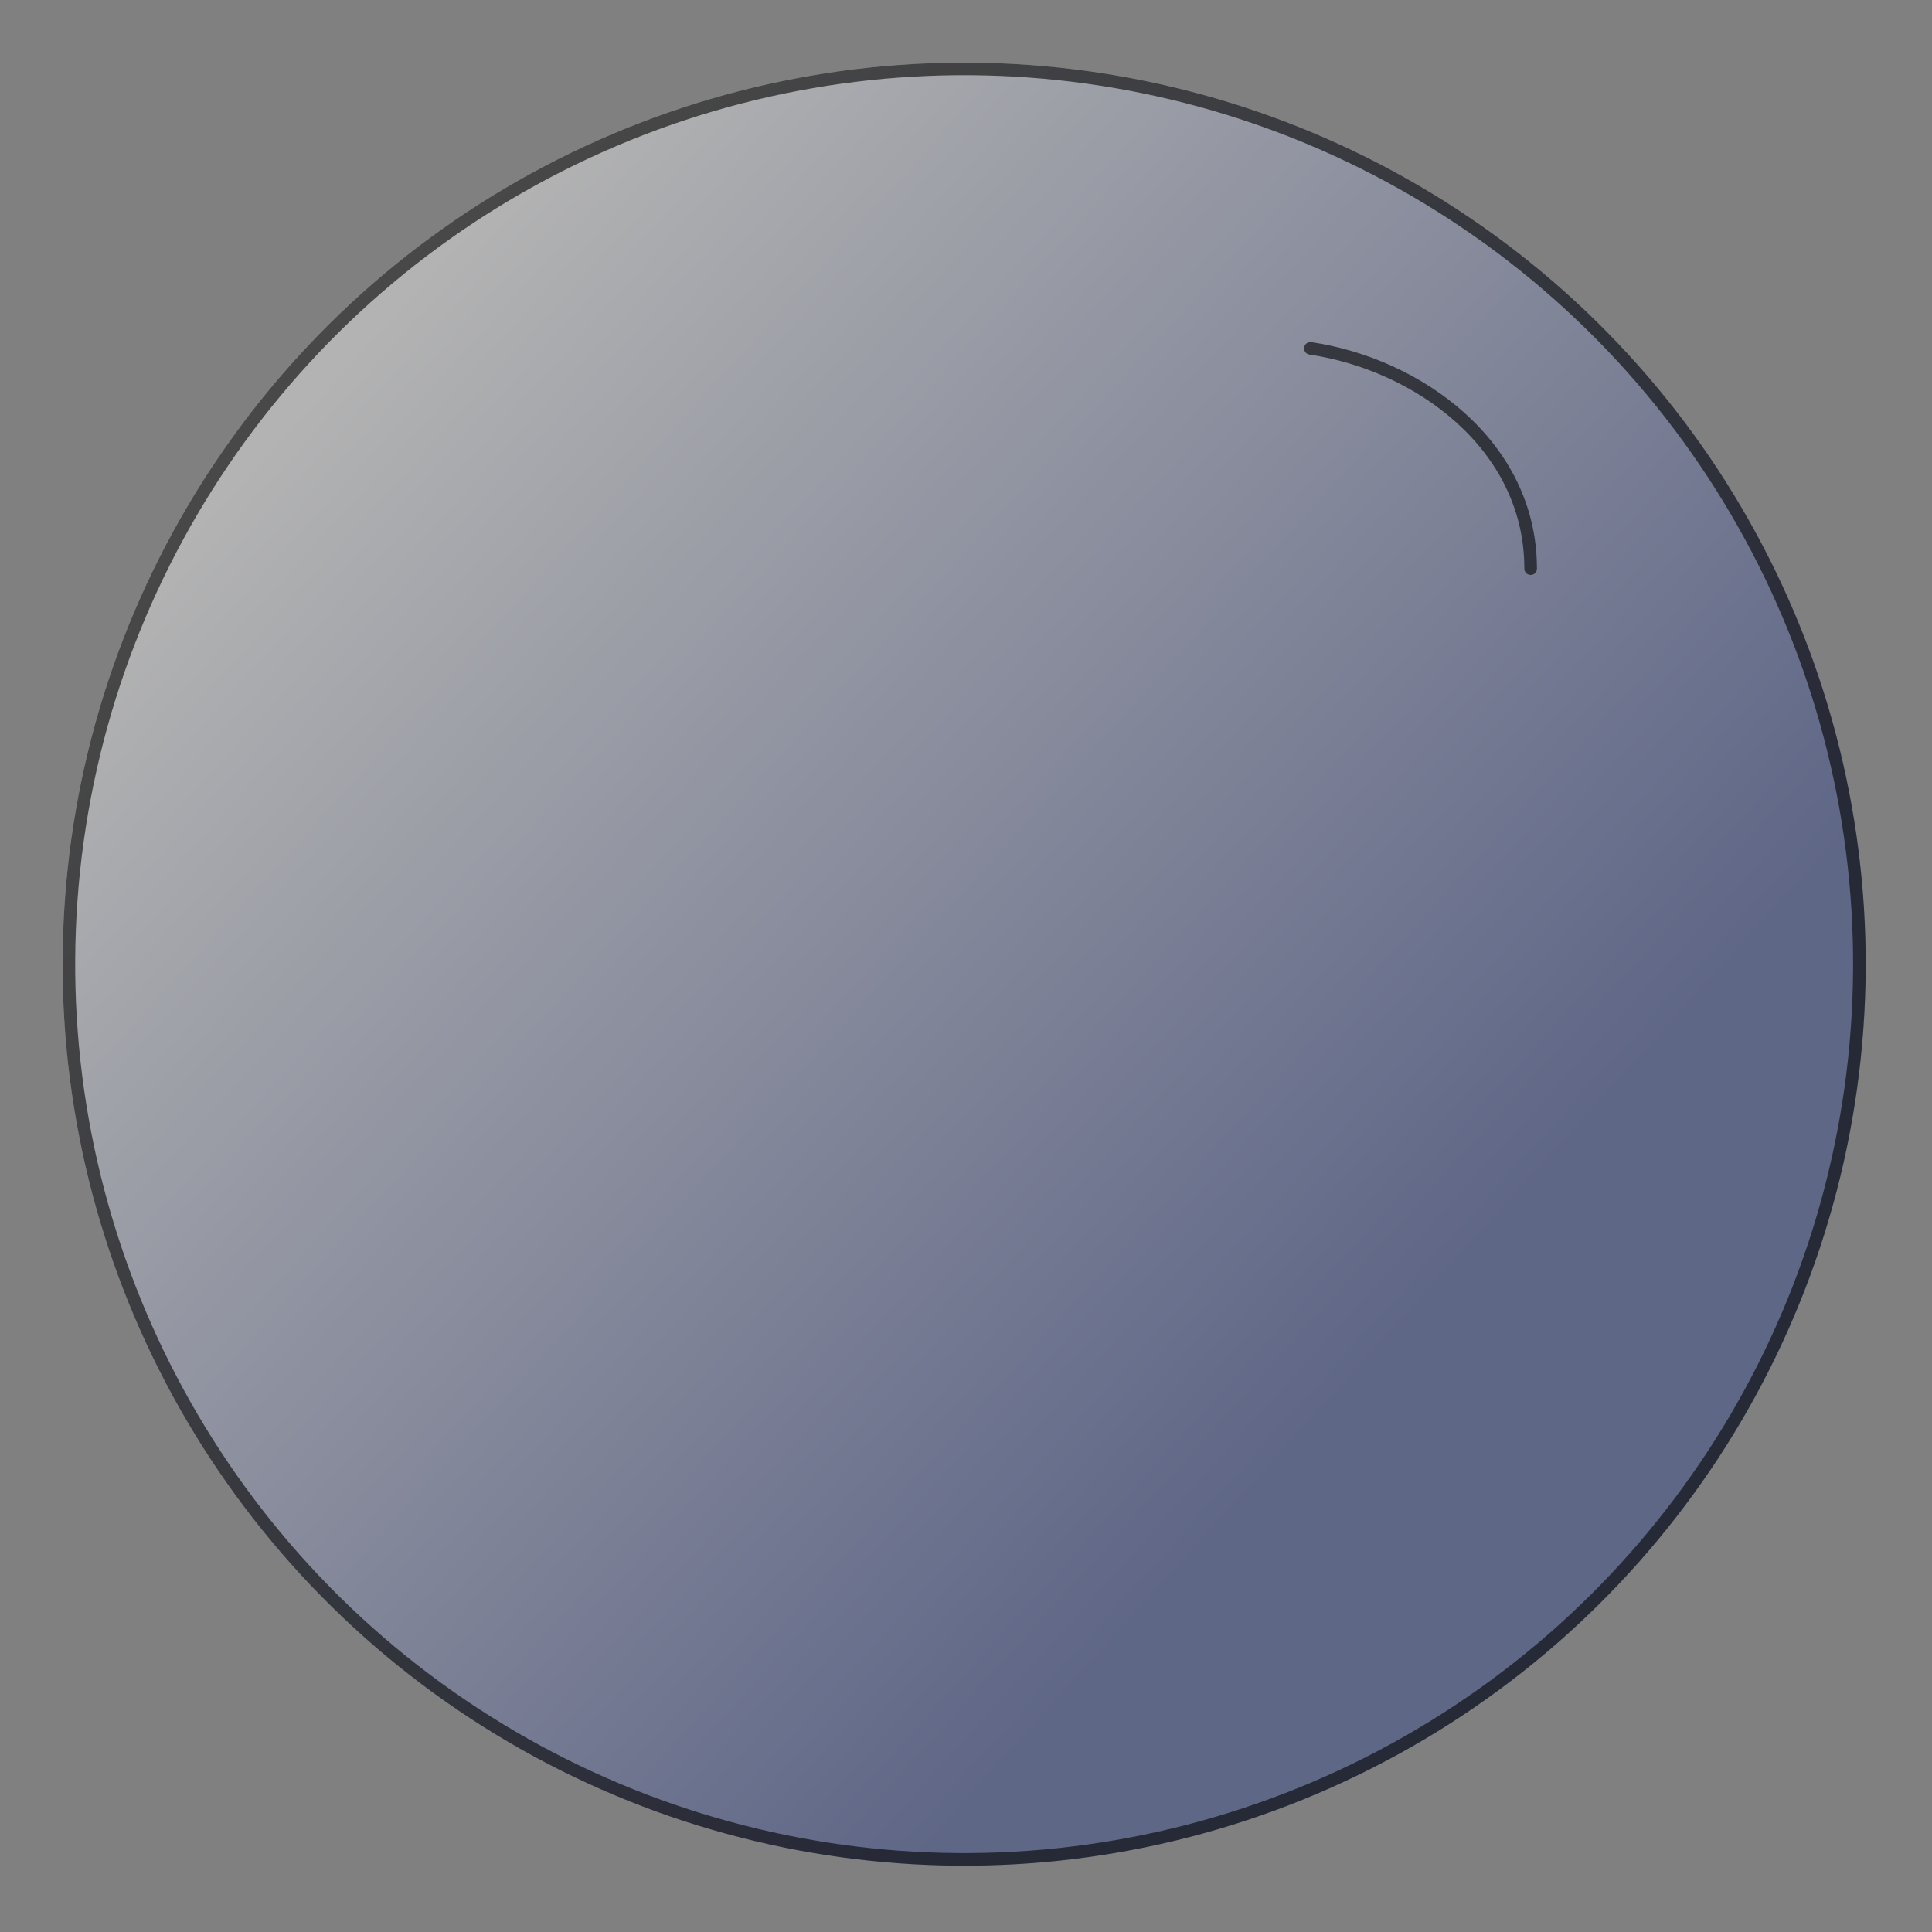 <?xml version="1.0" encoding="UTF-8"?> <svg xmlns="http://www.w3.org/2000/svg" width="307" height="307" viewBox="0 0 307 307" fill="none"><rect x="0" y="0" width="307" height="307" fill="#808080" stroke="none"/> <circle cx="153.205" cy="153.205" r="143.257" transform="rotate(4.131 153.205 153.205)" fill="url(#paint0_linear_391_87)" fill-opacity="0.4"></circle> <circle cx="153.205" cy="153.205" r="142.257" transform="rotate(4.131 153.205 153.205)" stroke="black" stroke-opacity="0.6" stroke-width="2"></circle> <path opacity="0.6" d="M208.224 55.361C225.224 57.861 243.224 70.636 243.224 90.361" stroke="black" stroke-width="2" stroke-linecap="round"></path> <defs> <linearGradient id="paint0_linear_391_87" x1="235.834" y1="194.591" x2="56.159" y2="53.849" gradientUnits="userSpaceOnUse"> <stop stop-color="#2D4091"></stop> <stop offset="1" stop-color="white"></stop> </linearGradient> </defs> </svg> 